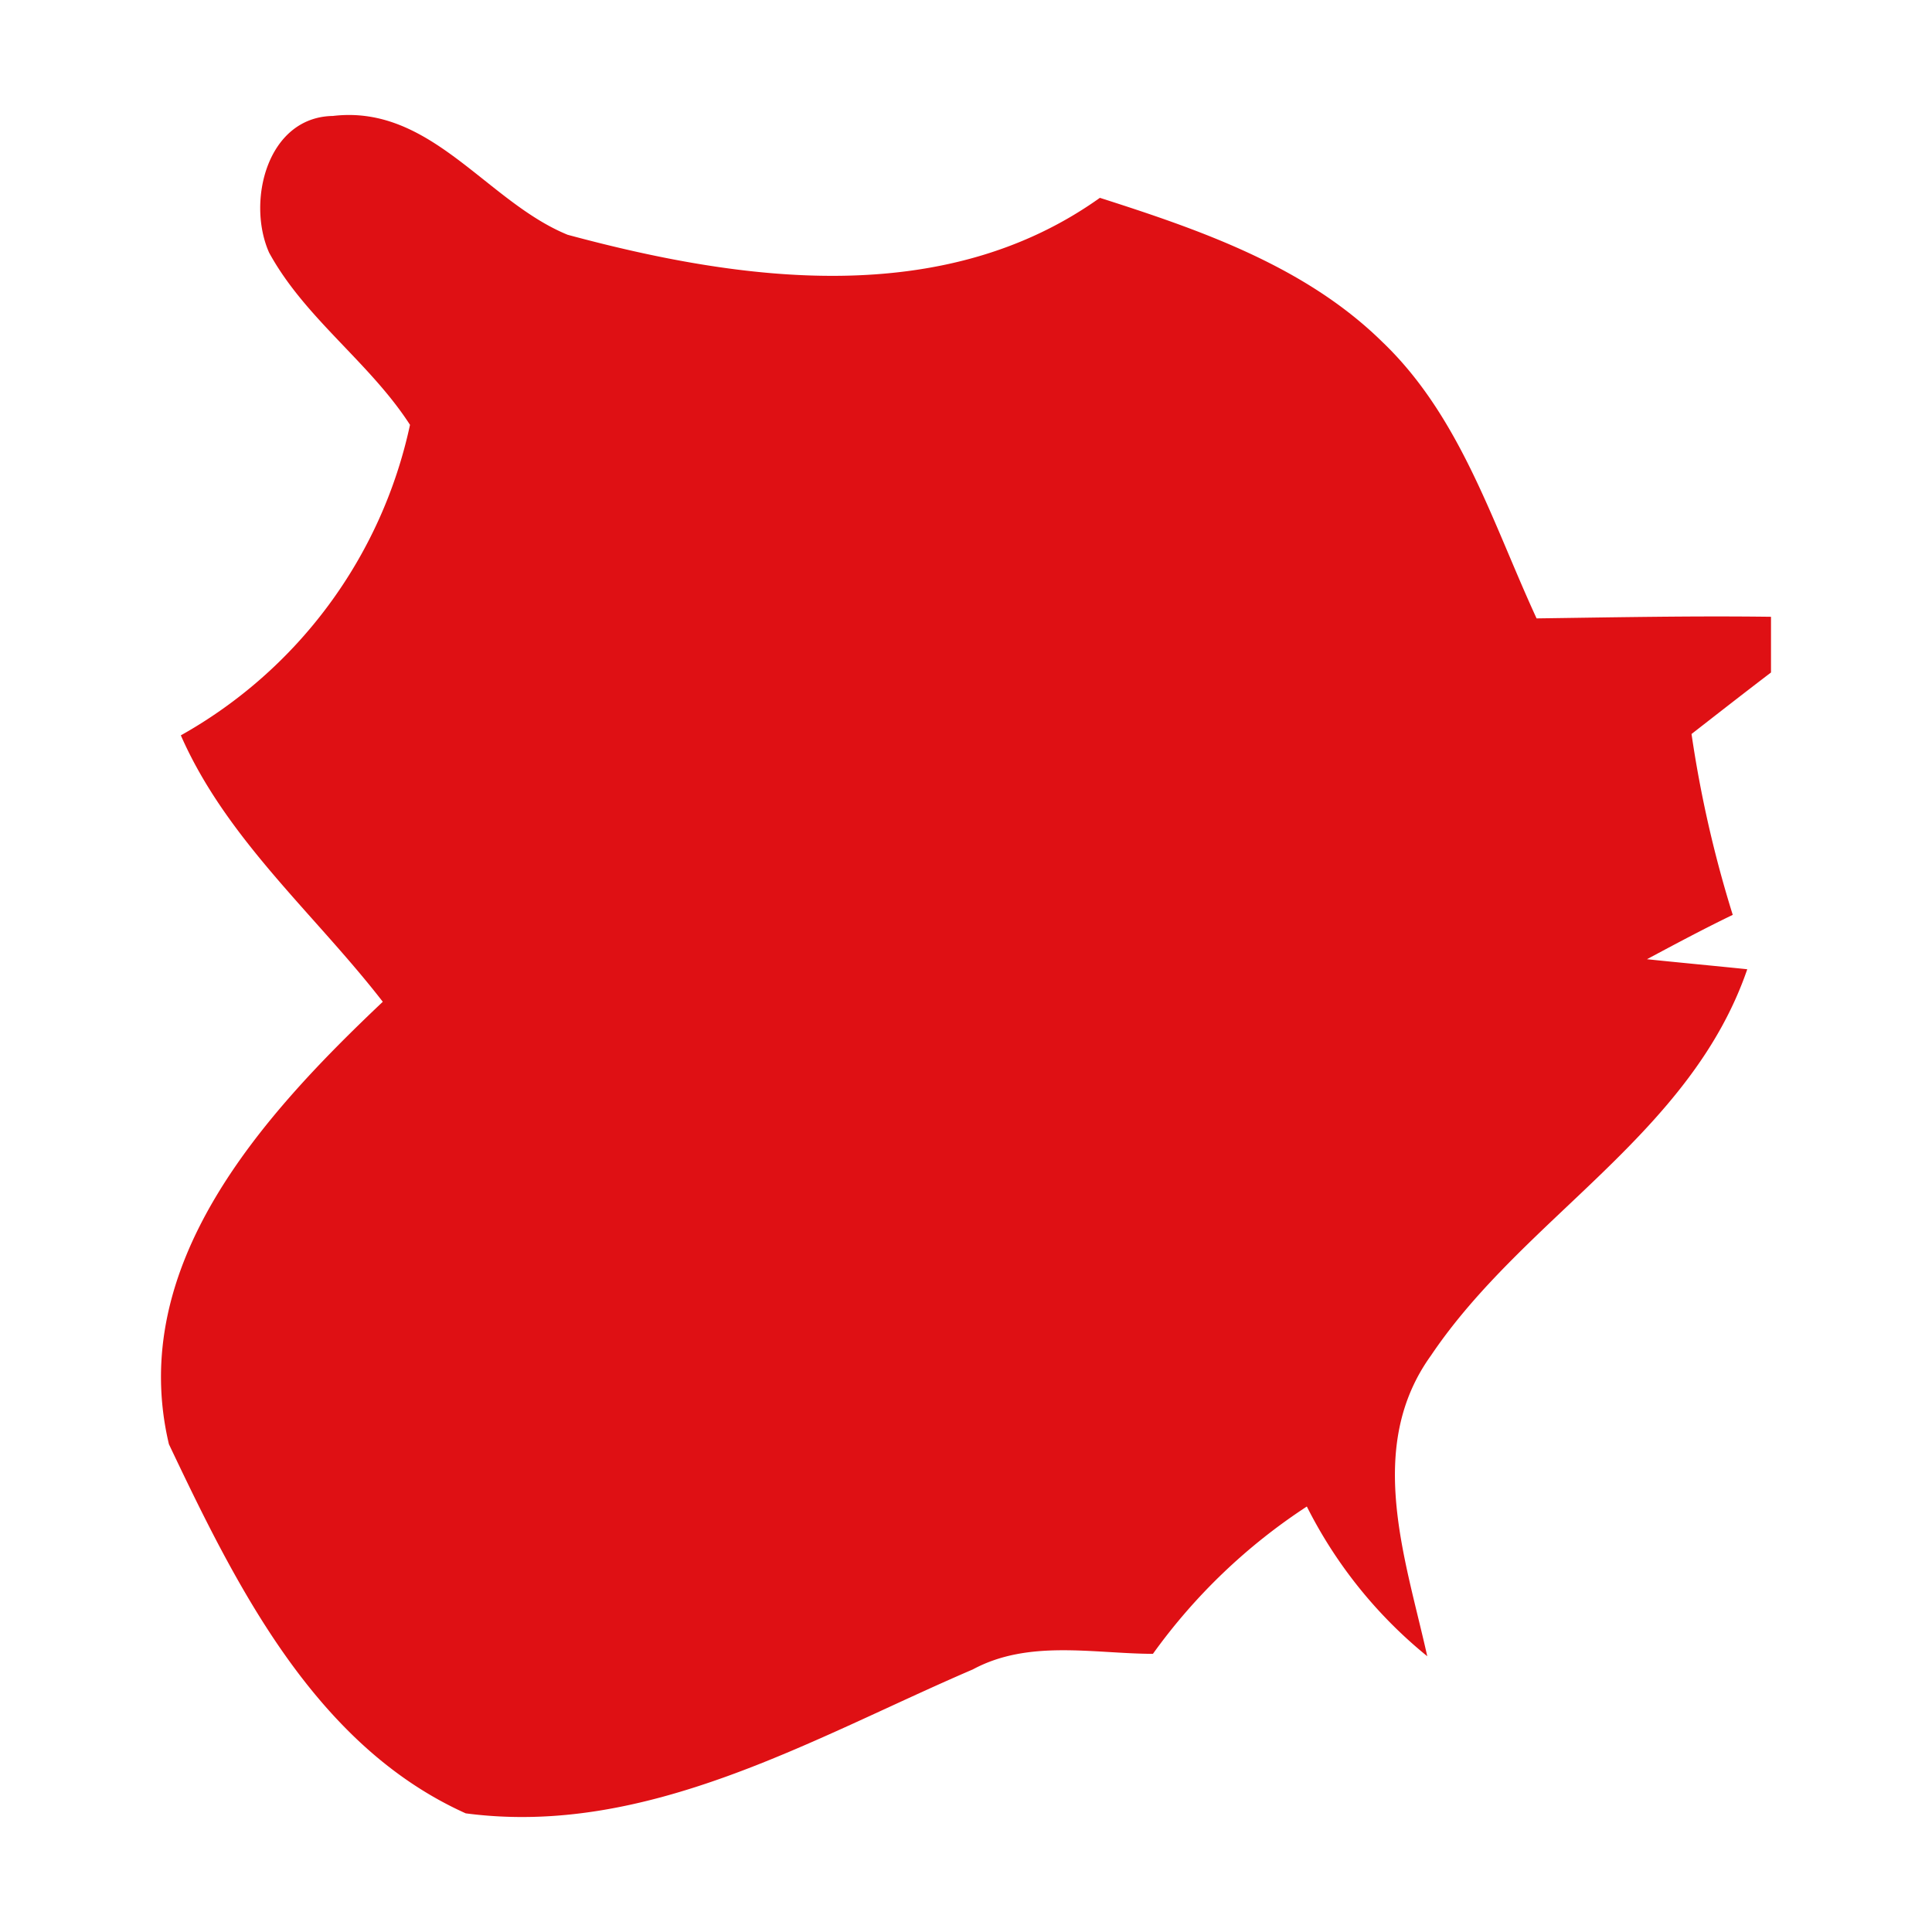 <svg data-name="Vrstva 1" xmlns="http://www.w3.org/2000/svg" viewBox="0 0 60 60"><path d="M8.362 7.856c-.713-1.582-.073-4.222 1.976-4.255 3.043-.361 4.764 2.657 7.29 3.69 5.41 1.46 11.668 2.32 16.53-1.147 3.124 1 6.379 2.123 8.773 4.476 2.427 2.32 3.419 5.616 4.789 8.585 2.427-.033 4.854-.082 7.28-.05v1.73c-.829.632-1.648 1.271-2.468 1.91a36.524 36.524 0 001.28 5.617c-.902.434-1.788.91-2.665 1.377.778.083 2.336.23 3.116.312-1.763 5.133-6.92 7.683-9.823 11.996-2.042 2.837-.796 6.28-.115 9.339a14.194 14.194 0 01-3.74-4.65 17.996 17.996 0 00-4.78 4.576c-1.86-.008-3.86-.451-5.592.483-4.985 2.14-10.109 5.216-15.75 4.47-4.682-2.107-7.125-7.06-9.217-11.464-1.32-5.575 2.92-10.216 6.642-13.74-2.123-2.74-4.854-5.044-6.272-8.274a14.56 14.56 0 007.117-9.643c-1.254-1.943-3.256-3.304-4.37-5.338" fill="#df1014" fill-rule="evenodd"/></svg>